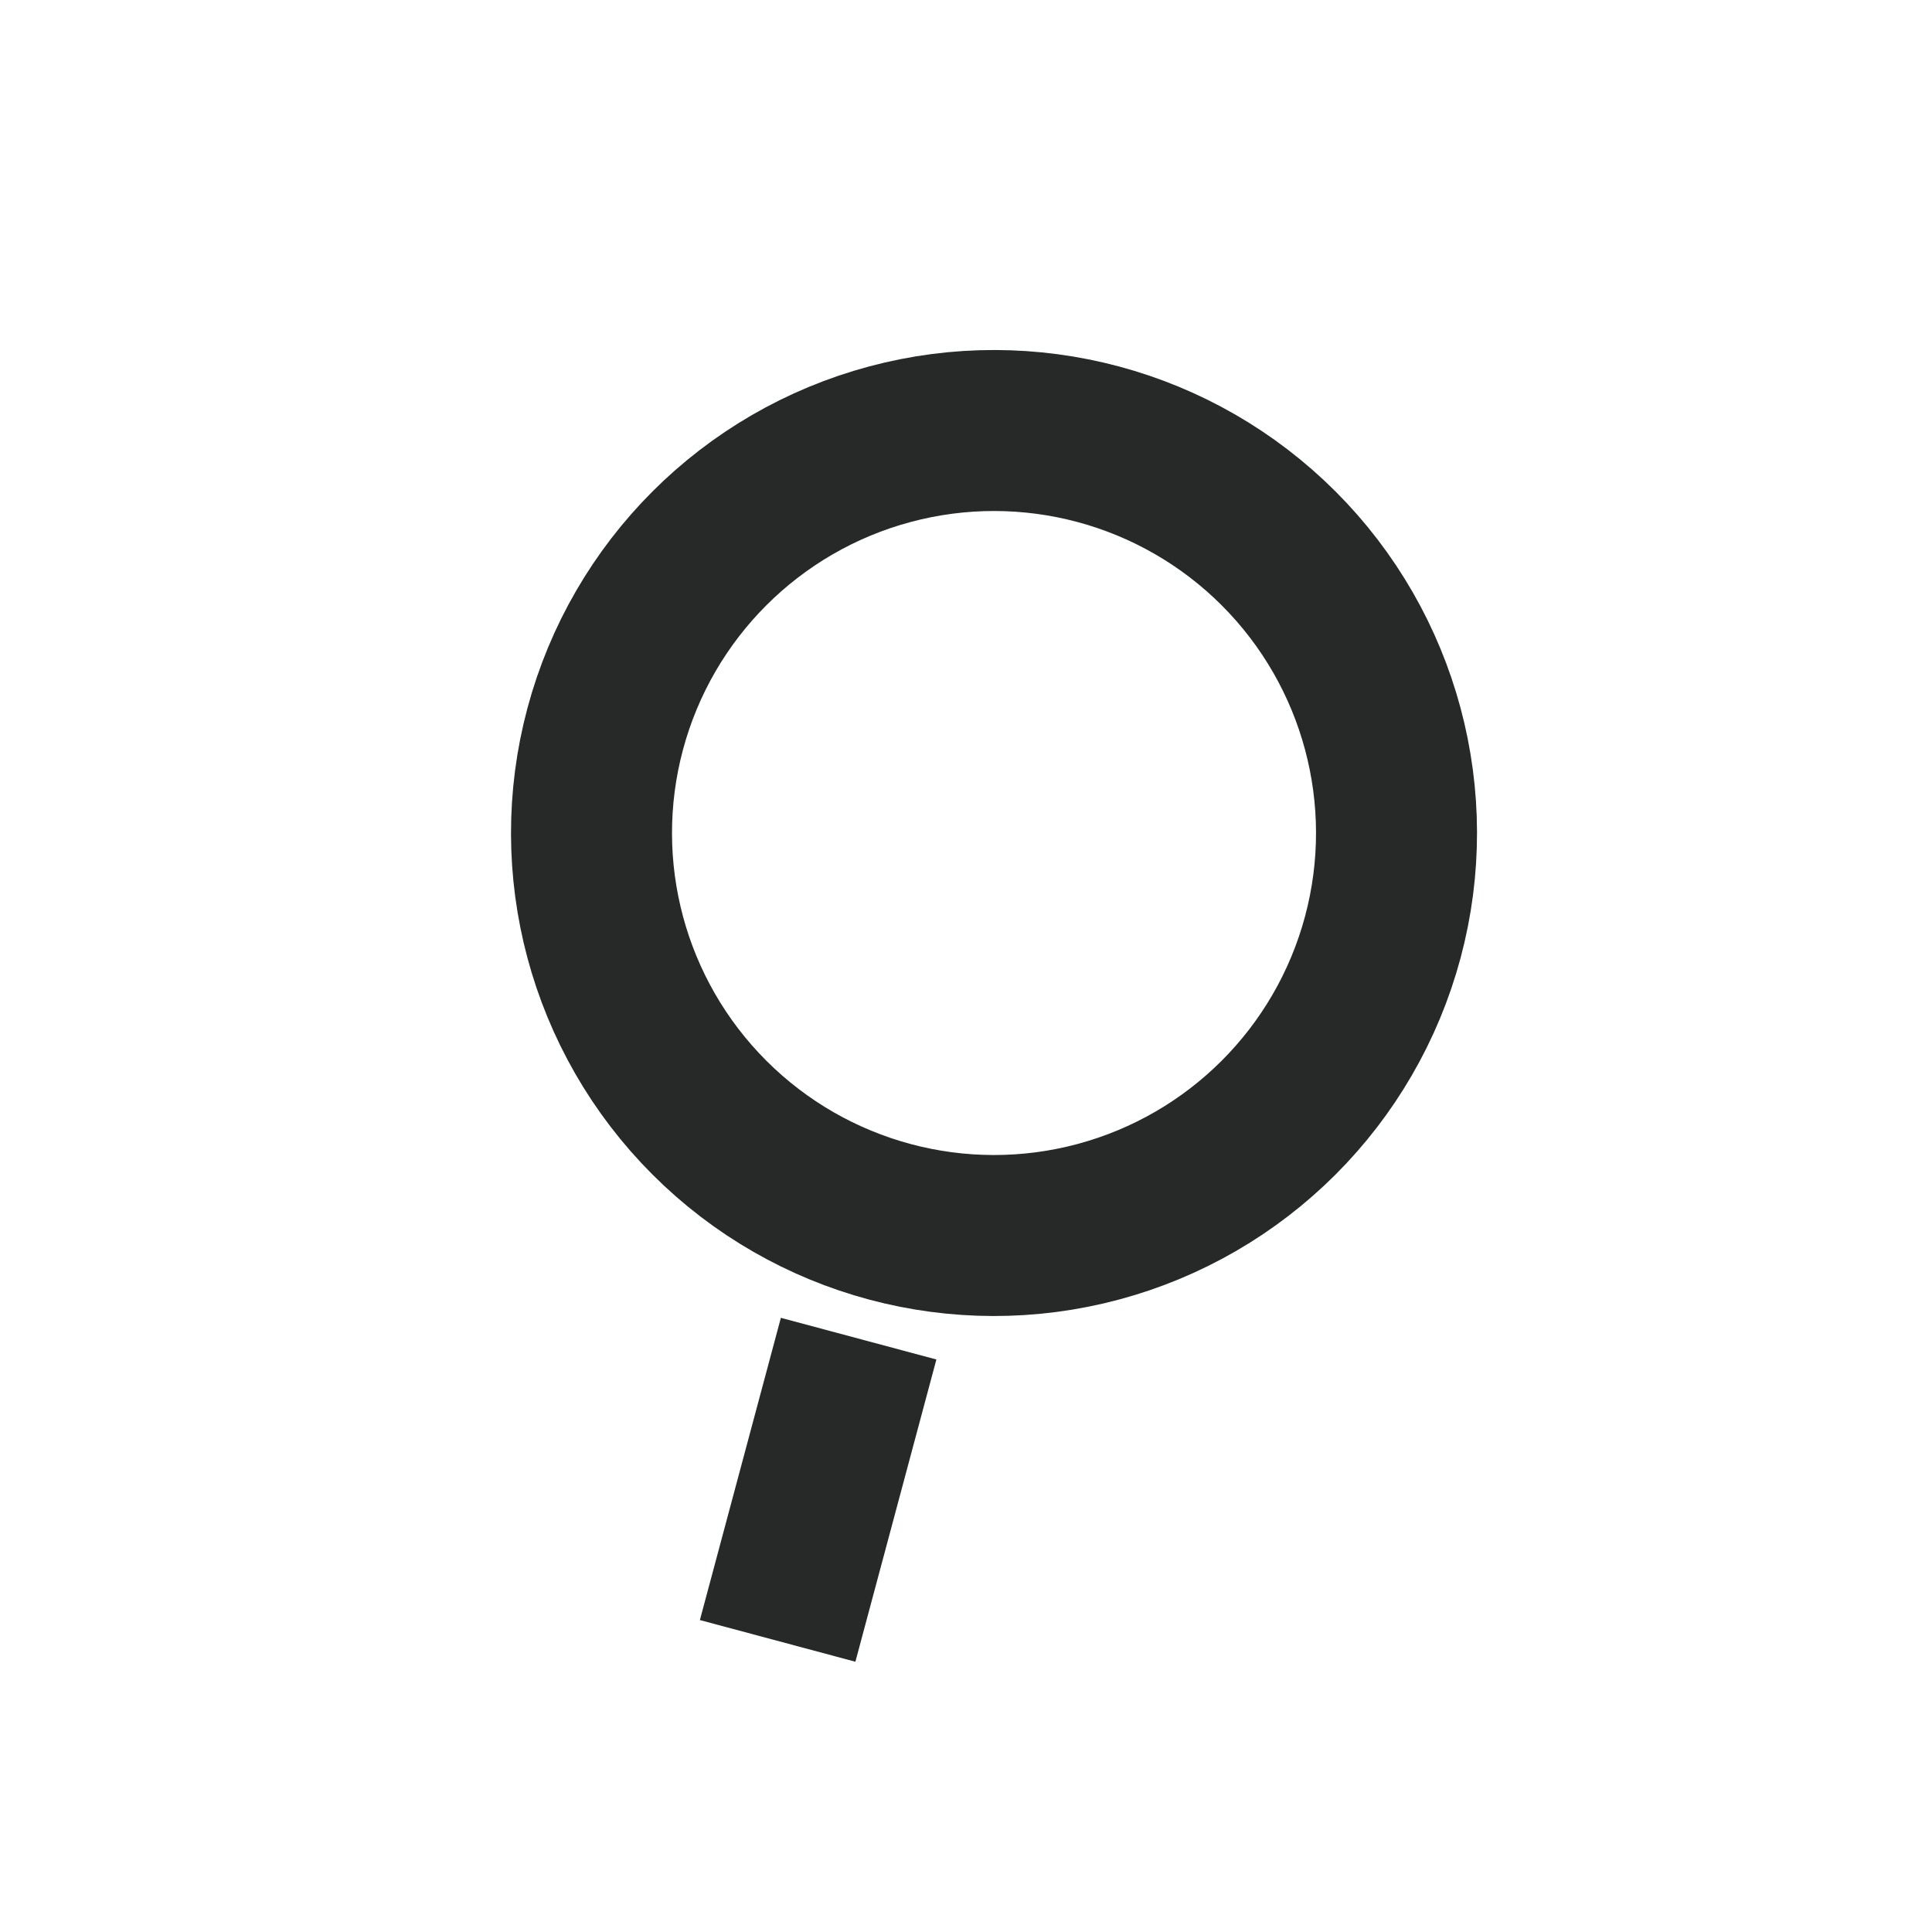 <?xml version="1.0" encoding="UTF-8"?>
<svg width="24px" height="24px" viewBox="0 0 24 24" version="1.1" xmlns="http://www.w3.org/2000/svg" xmlns:xlink="http://www.w3.org/1999/xlink">
    <title>search</title>
    <g id="Design" stroke="none" stroke-width="1" fill="none" fill-rule="evenodd">
        <g id="Group-5-Copy" transform="translate(5, 3)" stroke="#262927" stroke-width="2">
            <circle id="Oval" transform="translate(7.348, 7.348) rotate(15) translate(-7.348, -7.348) " cx="7.348" cy="7.348" r="5"></circle>
            <line x1="5.163" y1="13.563" x2="5.163" y2="17.45" id="Path-18" transform="translate(5.163, 15.507) rotate(15) translate(-5.163, -15.507) "></line>
        </g>
    </g>
</svg>